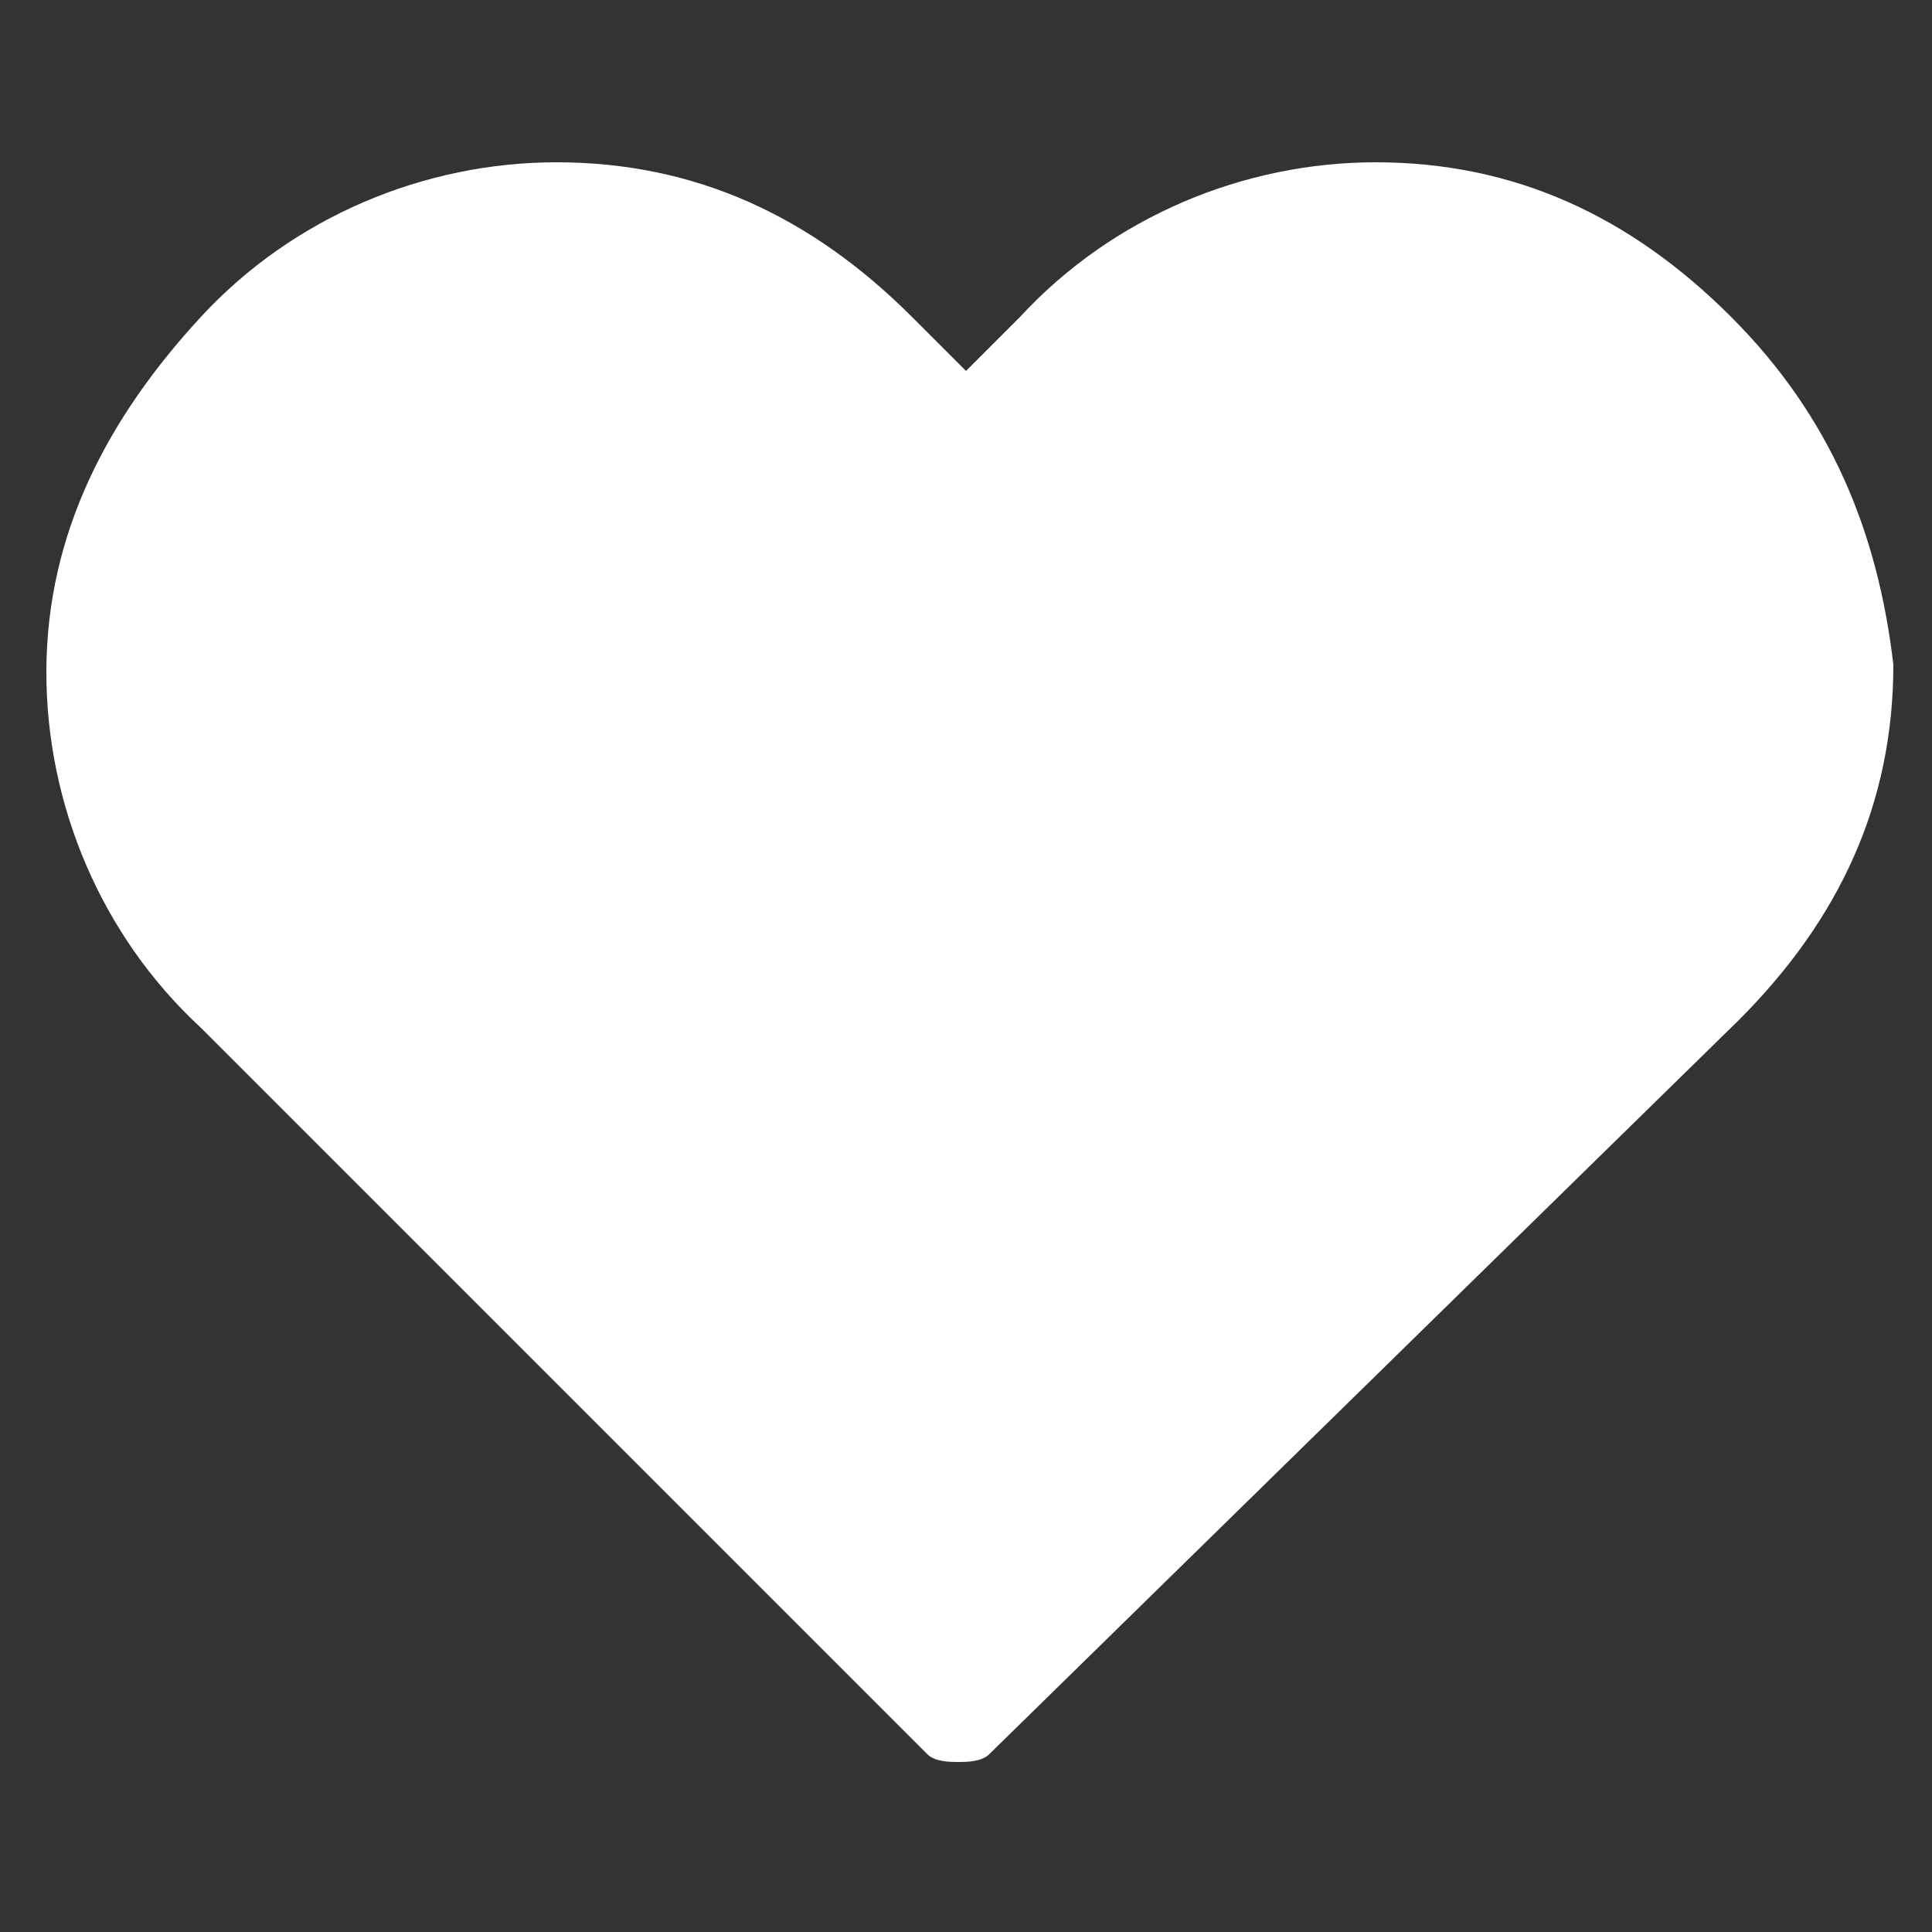 <?xml version="1.0" encoding="utf-8"?>
<!-- Generator: Adobe Illustrator 22.1.0, SVG Export Plug-In . SVG Version: 6.00 Build 0)  -->
<svg version="1.2" baseProfile="tiny" id="Livello_1"
	 xmlns="http://www.w3.org/2000/svg" xmlns:xlink="http://www.w3.org/1999/xlink" x="0px" y="0px" viewBox="0 0 25 25"
	 xml:space="preserve">
<rect x="0" y="0" width="25" height="25" fill="#333333" stroke="none"/>
<g>
	<g>
		<path fill="#FFFFFF" d="M22.4,4.1c-1.3-1.3-2.8-2-4.6-2c-1.7,0-3.4,0.7-4.6,2l-0.7,0.7l-0.7-0.7c-1.3-1.3-2.8-2-4.6-2
			c-1.7,0-3.4,0.7-4.6,2s-2,2.8-2,4.6c0,1.7,0.7,3.4,2,4.6l9.4,9.4c0.1,0.1,0.3,0.1,0.4,0.1s0.3,0,0.4-0.1l9.7-9.5
			c1.3-1.3,2-2.8,2-4.6C24.3,6.9,23.7,5.4,22.4,4.1L22.4,4.1z"/>
	</g>
</g>
</svg>
